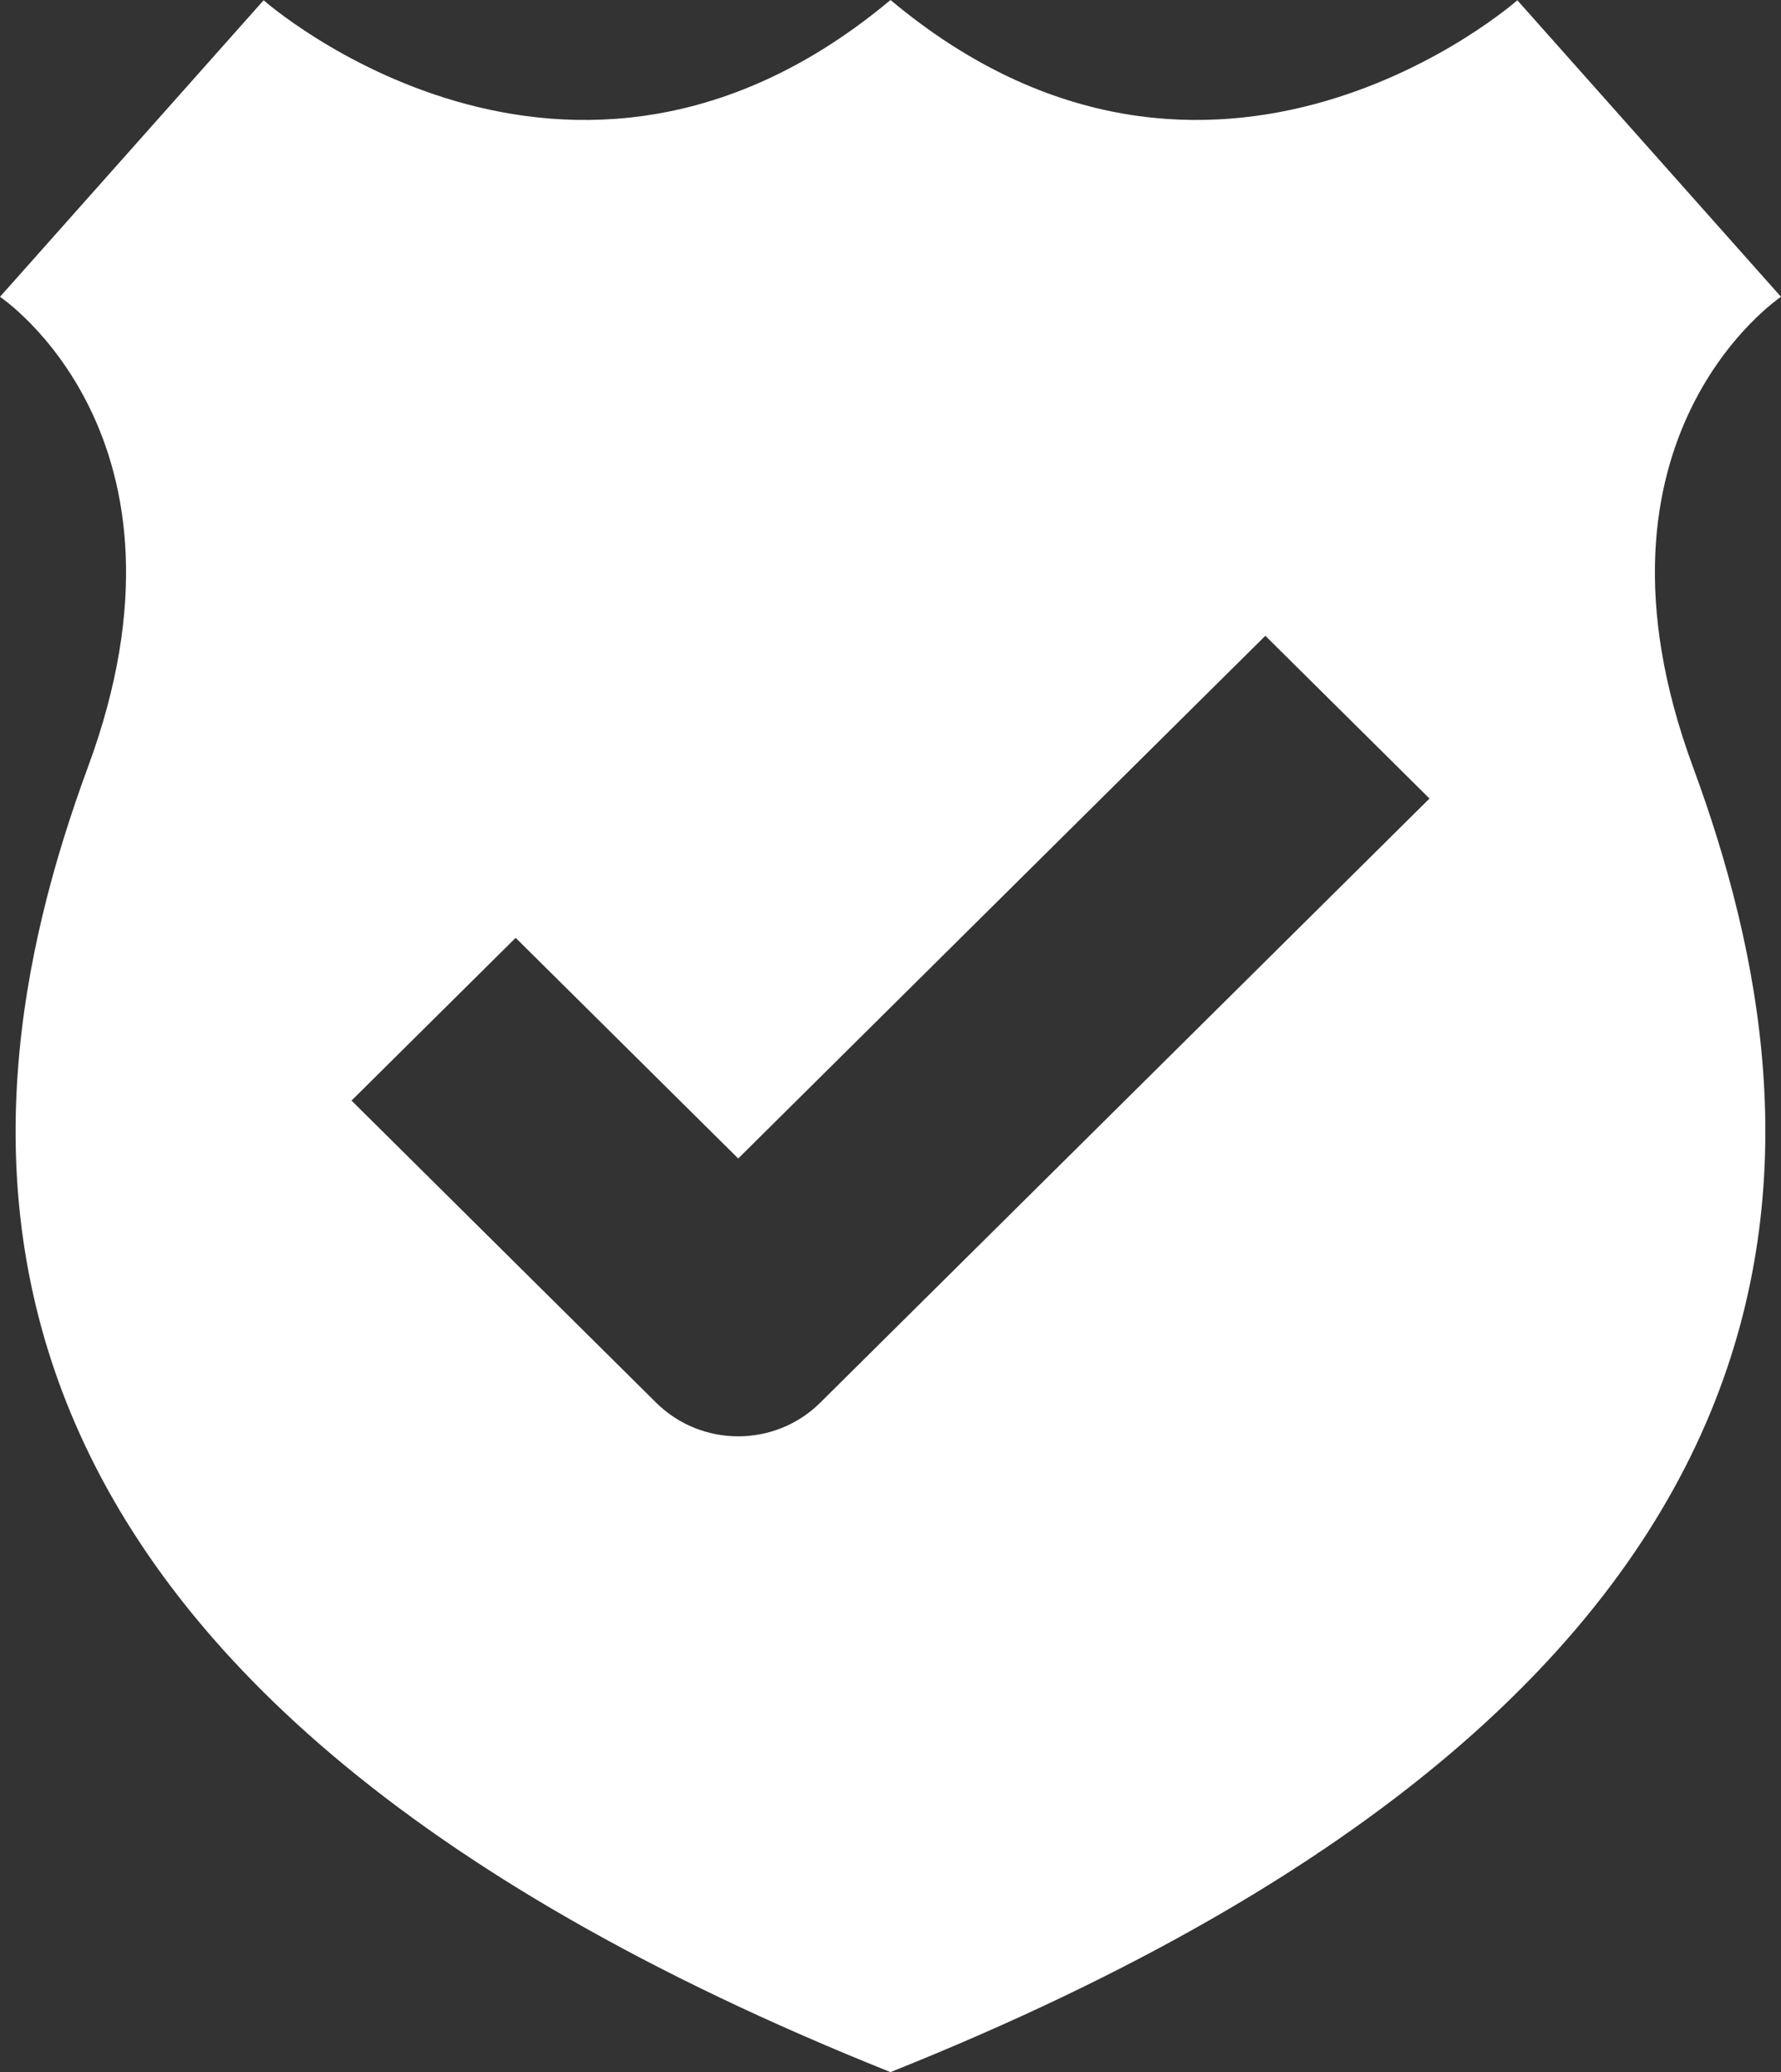 <svg width="49" height="57" viewBox="0 0 49 57" xmlns="http://www.w3.org/2000/svg"><rect x="0" y="0" width="49" height="57" fill="#333333" stroke="none"/><path d="M49,8.165 L41.746,0.007 C41.746,0.007 33.364,7.421 24.5,0 C15.634,7.421 7.253,0.007 7.253,0.007 L0,8.165 C0,8.165 5.772,12.008 2.424,21.089 C-1.37,31.37 -2.424,46.233 24.5,57 C51.422,46.233 50.369,31.37 46.575,21.089 C43.227,12.008 49,8.165 49,8.165 Z M22.568,38.584 C21.945,39.202 21.127,39.511 20.31,39.511 C19.493,39.511 18.676,39.202 18.051,38.584 L9.671,30.275 L14.187,25.798 L20.31,31.868 L34.813,17.489 L39.329,21.966 L22.568,38.584 Z" fill="#FFF" fill-rule="nonzero"/></svg>
